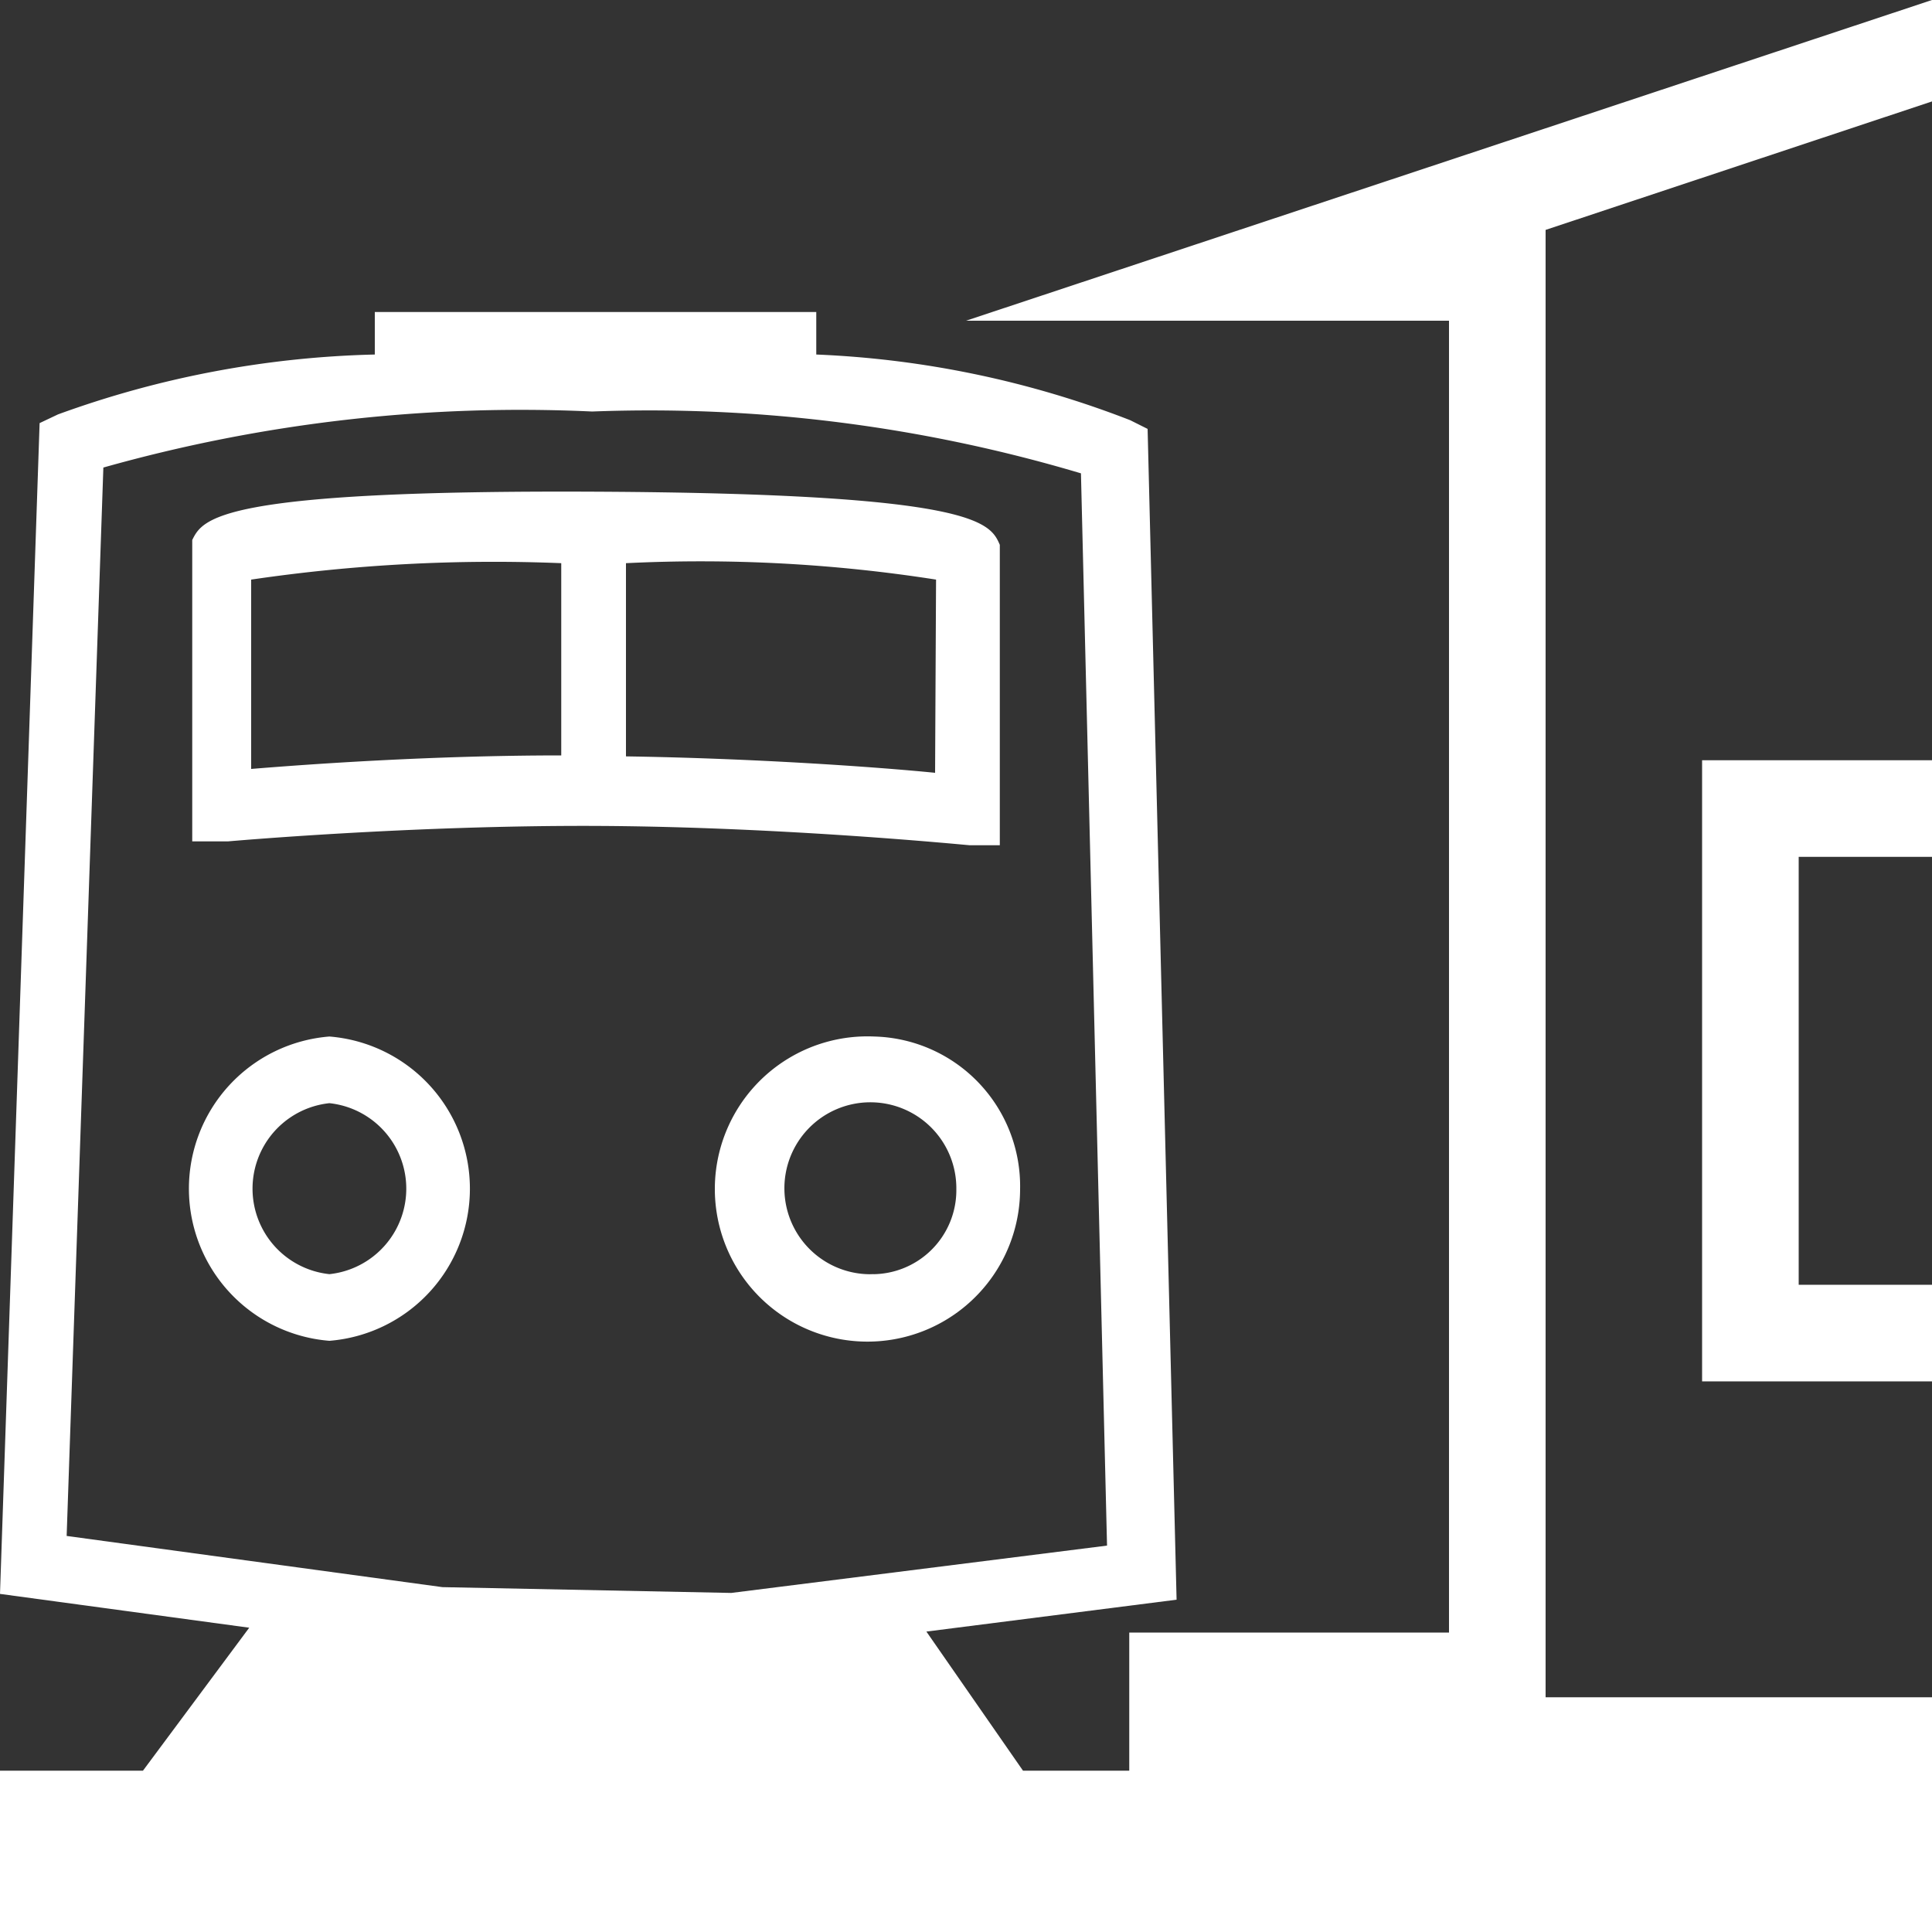 <svg id="Layer_1" data-name="Layer 1" xmlns="http://www.w3.org/2000/svg" viewBox="0 0 20 20"><rect x="0" y="0" width="20" height="20" fill="#333333" stroke="none"/><defs><style>.cls-1{fill:#fff;}</style></defs><title>station-train-white</title><path class="cls-1" d="M3.41,10.73a1.58,1.58,0,0,0,0,3.15,1.58,1.58,0,0,0,0-3.15Zm0,2.46a.89.89,0,0,1,0-1.77.89.89,0,0,1,0,1.77Z"/><path class="cls-1" d="M9.05,10.73a1.58,1.58,0,1,0,1.51,1.58A1.55,1.55,0,0,0,9.05,10.73Zm0,2.46a.89.89,0,1,1,.85-.88A.87.87,0,0,1,9,13.19Z"/><path class="cls-1" d="M10.35,8.75V5.92l0-.28c-.1-.23-.24-.53-4.17-.55s-4.08.28-4.19.5l0,.3V8.71l.37,0s1.91-.17,3.84-.16,3.82.2,3.84.2ZM5.81,7.82c-1.34,0-2.6.09-3.21.14V6a17.22,17.22,0,0,1,3.21-.17ZM9.68,8c-.6-.06-1.87-.15-3.2-.17v-2A15.76,15.76,0,0,1,9.69,6Z"/><path class="cls-1" d="M20,1.05V0L10,3.32h5V16.9H11.69v1.43h-1.1l-1-1.44,2.59-.33-.3-12.12-.18-.09a10.1,10.1,0,0,0-3.25-.68V3.23l-4.57,0v.44A10.27,10.27,0,0,0,.6,4.29l-.19.09L0,16.5l2.58.35-1.1,1.48H0V20H20V17.57H16V2.38ZM4.58,16.43.69,15.9,1.07,4.84a15.92,15.92,0,0,1,5.06-.58,15.63,15.63,0,0,1,5.06.64L11.46,16l-3.89.49Z"/><polygon class="cls-1" points="17.62 14.3 20 14.3 20 13.3 18.62 13.3 18.62 8.87 20 8.87 20 7.87 17.62 7.87 17.62 14.3"/></svg>